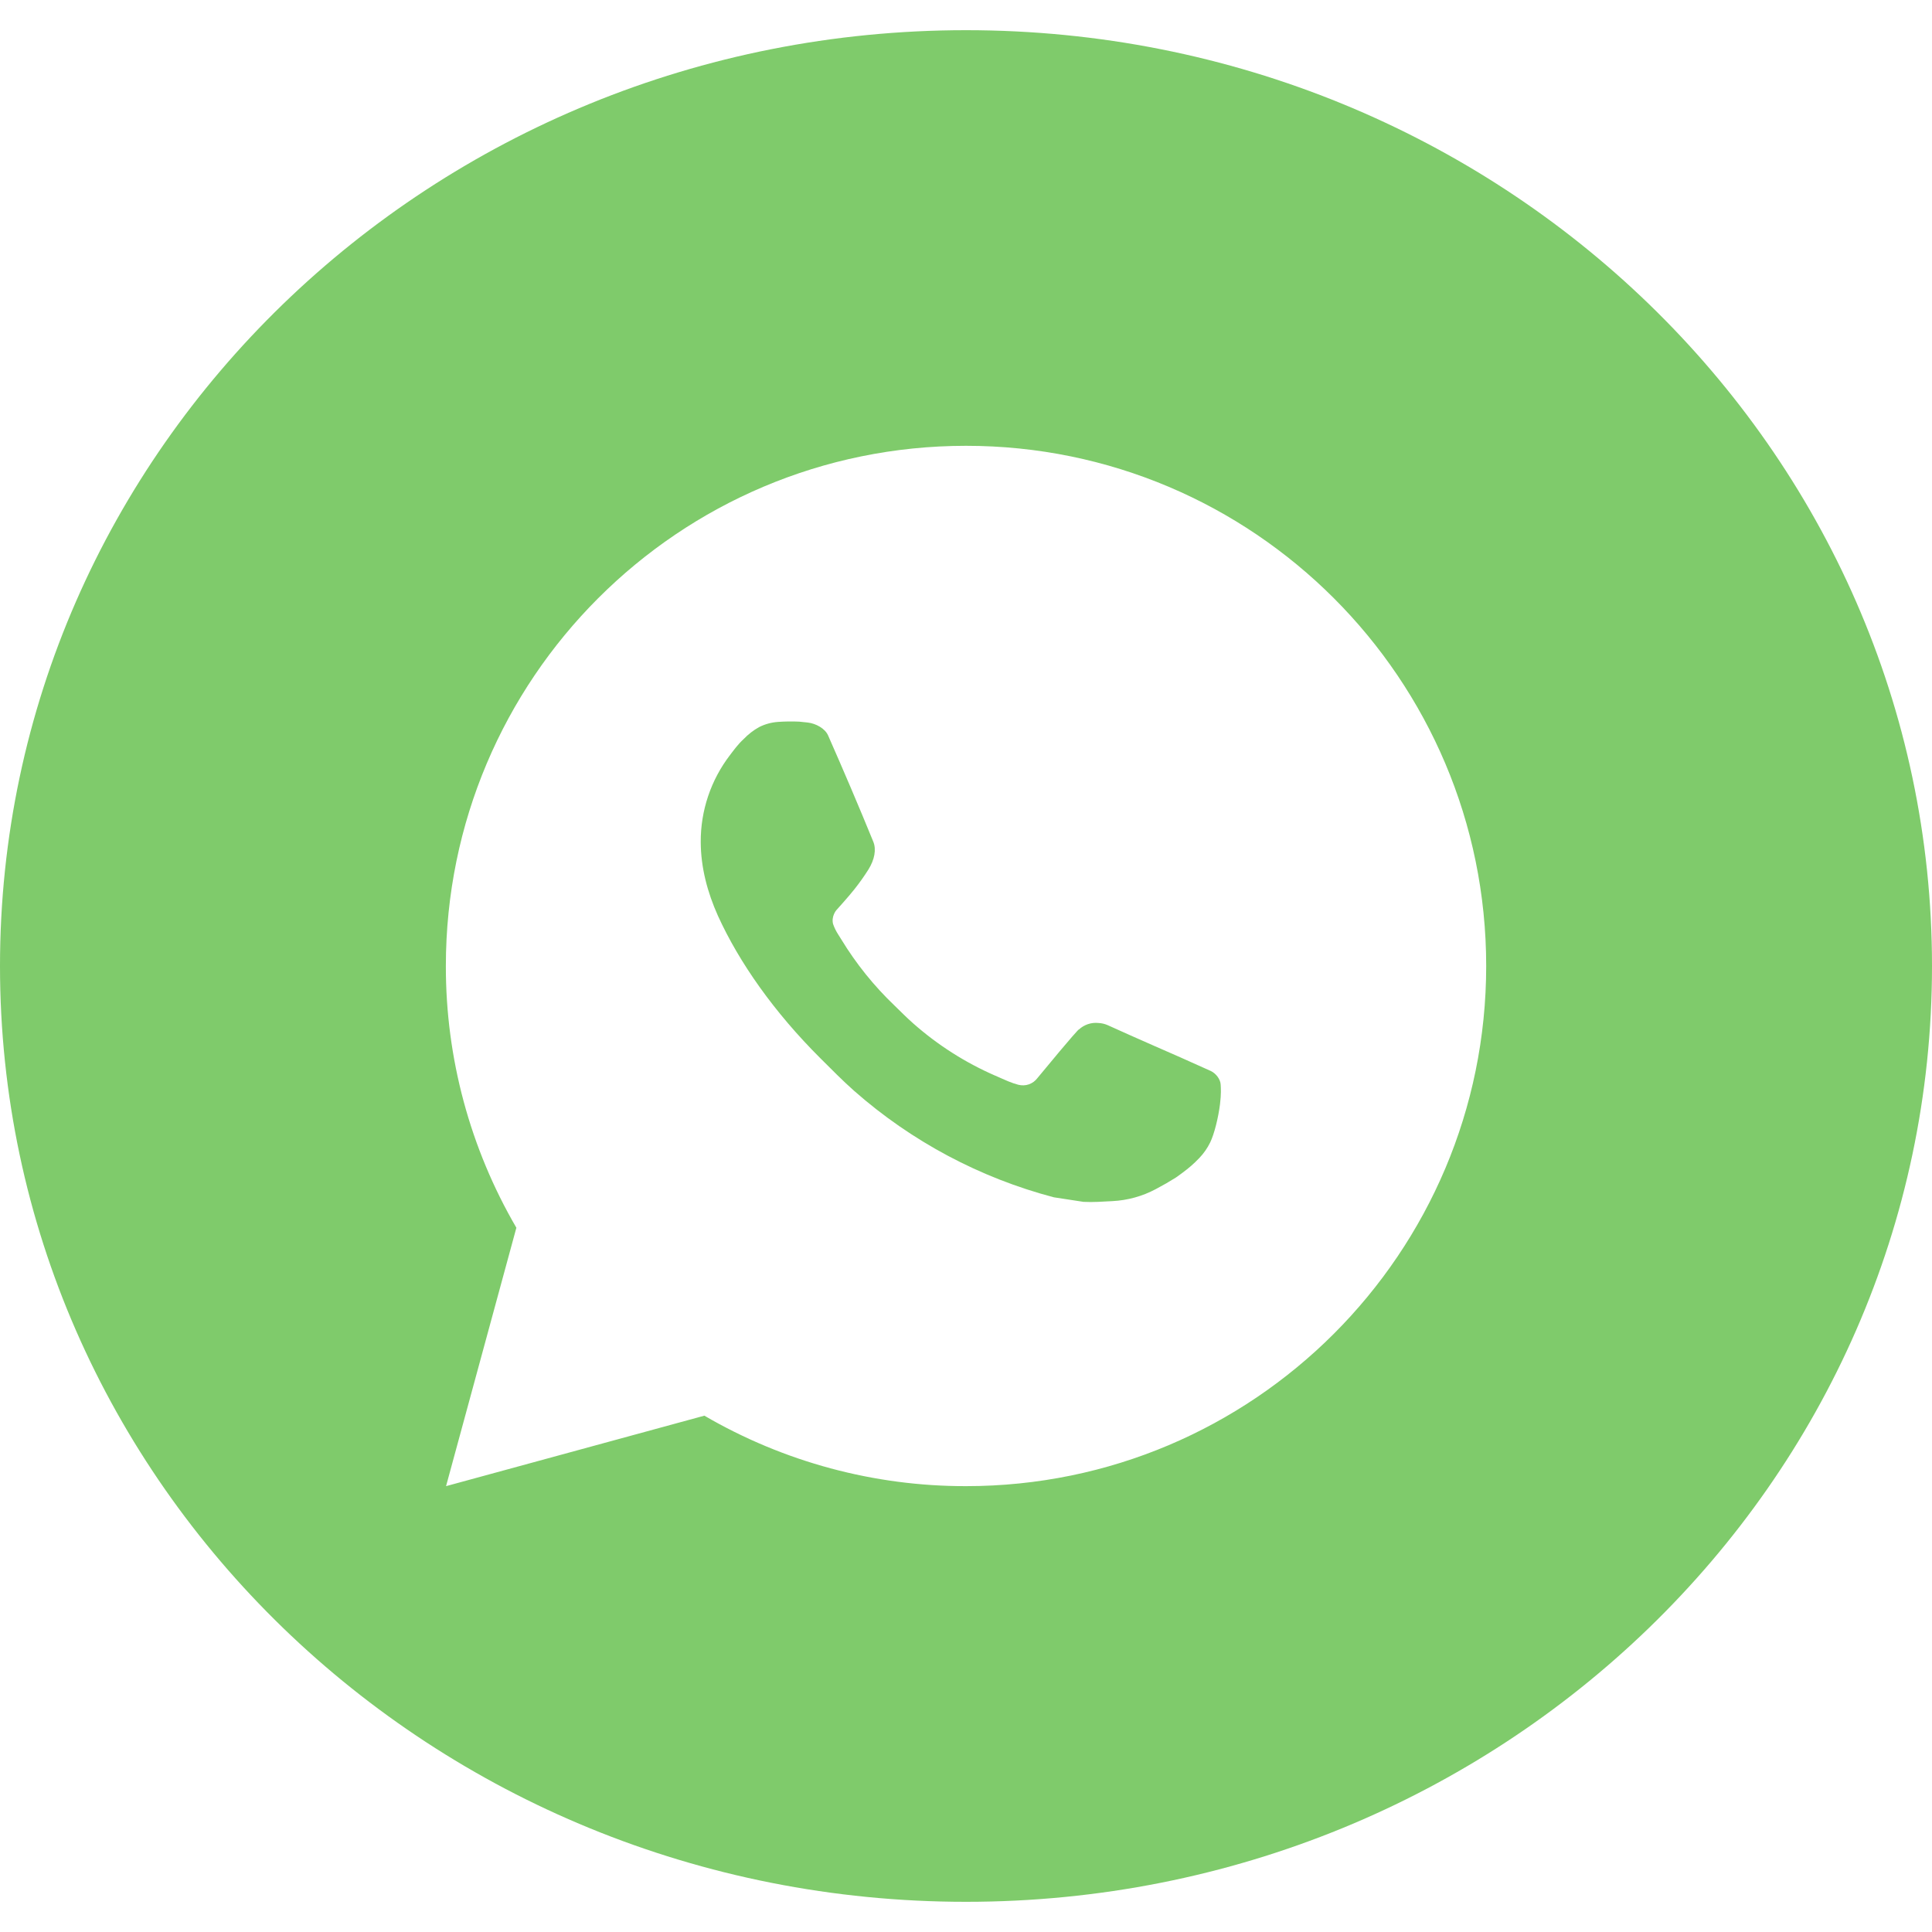 <?xml version="1.0" encoding="UTF-8"?> <svg xmlns="http://www.w3.org/2000/svg" width="40" height="40" viewBox="0 0 40 40" fill="none"><g clip-path="url(#clip0_421_1271)"><path d="M20 0.625C31.048 0.625 40 9.297 40 20C40 30.703 31.048 39.375 20 39.375C8.952 39.375 0 30.703 0 20C1.93185e-07 9.297 8.952 0.625 20 0.625ZM20 9.23C14.052 9.231 9.231 14.052 9.231 20C9.228 21.904 9.732 23.774 10.691 25.419L9.235 30.769L14.583 29.31C16.227 30.268 18.097 30.772 20 30.769C25.948 30.769 30.769 25.948 30.77 20C30.77 14.052 25.948 9.23 20 9.23ZM16.548 14.941C16.606 14.946 16.664 14.953 16.722 14.959C16.893 14.979 17.082 15.082 17.145 15.227C17.466 15.955 17.779 16.688 18.08 17.425C18.147 17.587 18.107 17.797 17.98 18.002C17.892 18.141 17.798 18.274 17.696 18.403C17.575 18.558 17.314 18.846 17.314 18.846C17.309 18.851 17.208 18.976 17.248 19.131C17.275 19.209 17.312 19.283 17.357 19.352L17.421 19.454C17.726 19.955 18.096 20.414 18.52 20.819C18.649 20.944 18.775 21.073 18.91 21.191C19.414 21.636 19.985 22 20.602 22.269L20.606 22.27C20.698 22.31 20.744 22.333 20.878 22.389C20.945 22.417 21.014 22.44 21.084 22.459C21.156 22.477 21.232 22.475 21.303 22.45C21.373 22.425 21.435 22.379 21.48 22.319C22.254 21.381 22.33 21.315 22.336 21.314V21.316C22.39 21.266 22.454 21.228 22.524 21.204C22.595 21.18 22.669 21.172 22.743 21.18C22.809 21.183 22.873 21.198 22.934 21.225C23.5 21.483 24.426 21.885 24.442 21.893L25.069 22.174C25.174 22.224 25.269 22.344 25.273 22.459C25.277 22.531 25.285 22.648 25.259 22.861C25.224 23.14 25.141 23.475 25.057 23.65C24.997 23.774 24.919 23.883 24.83 23.976C24.709 24.102 24.62 24.178 24.475 24.286C24.387 24.353 24.34 24.383 24.34 24.383C24.19 24.477 24.106 24.525 23.928 24.62C23.651 24.768 23.344 24.852 23.03 24.868C22.83 24.878 22.631 24.894 22.432 24.883L21.819 24.789C20.288 24.386 18.872 23.631 17.684 22.585C17.442 22.371 17.217 22.14 16.986 21.911C16.029 20.958 15.304 19.929 14.863 18.958C14.648 18.478 14.51 17.964 14.508 17.436C14.504 16.783 14.718 16.148 15.116 15.63C15.195 15.528 15.268 15.421 15.398 15.3C15.491 15.203 15.597 15.121 15.714 15.055C15.838 14.992 15.974 14.955 16.113 14.946C16.258 14.936 16.403 14.934 16.548 14.941Z" fill="#7FCB6B"></path></g><defs><clipPath id="clip0_421_1271"><rect width="40" height="40" fill="white"></rect></clipPath></defs></svg> 